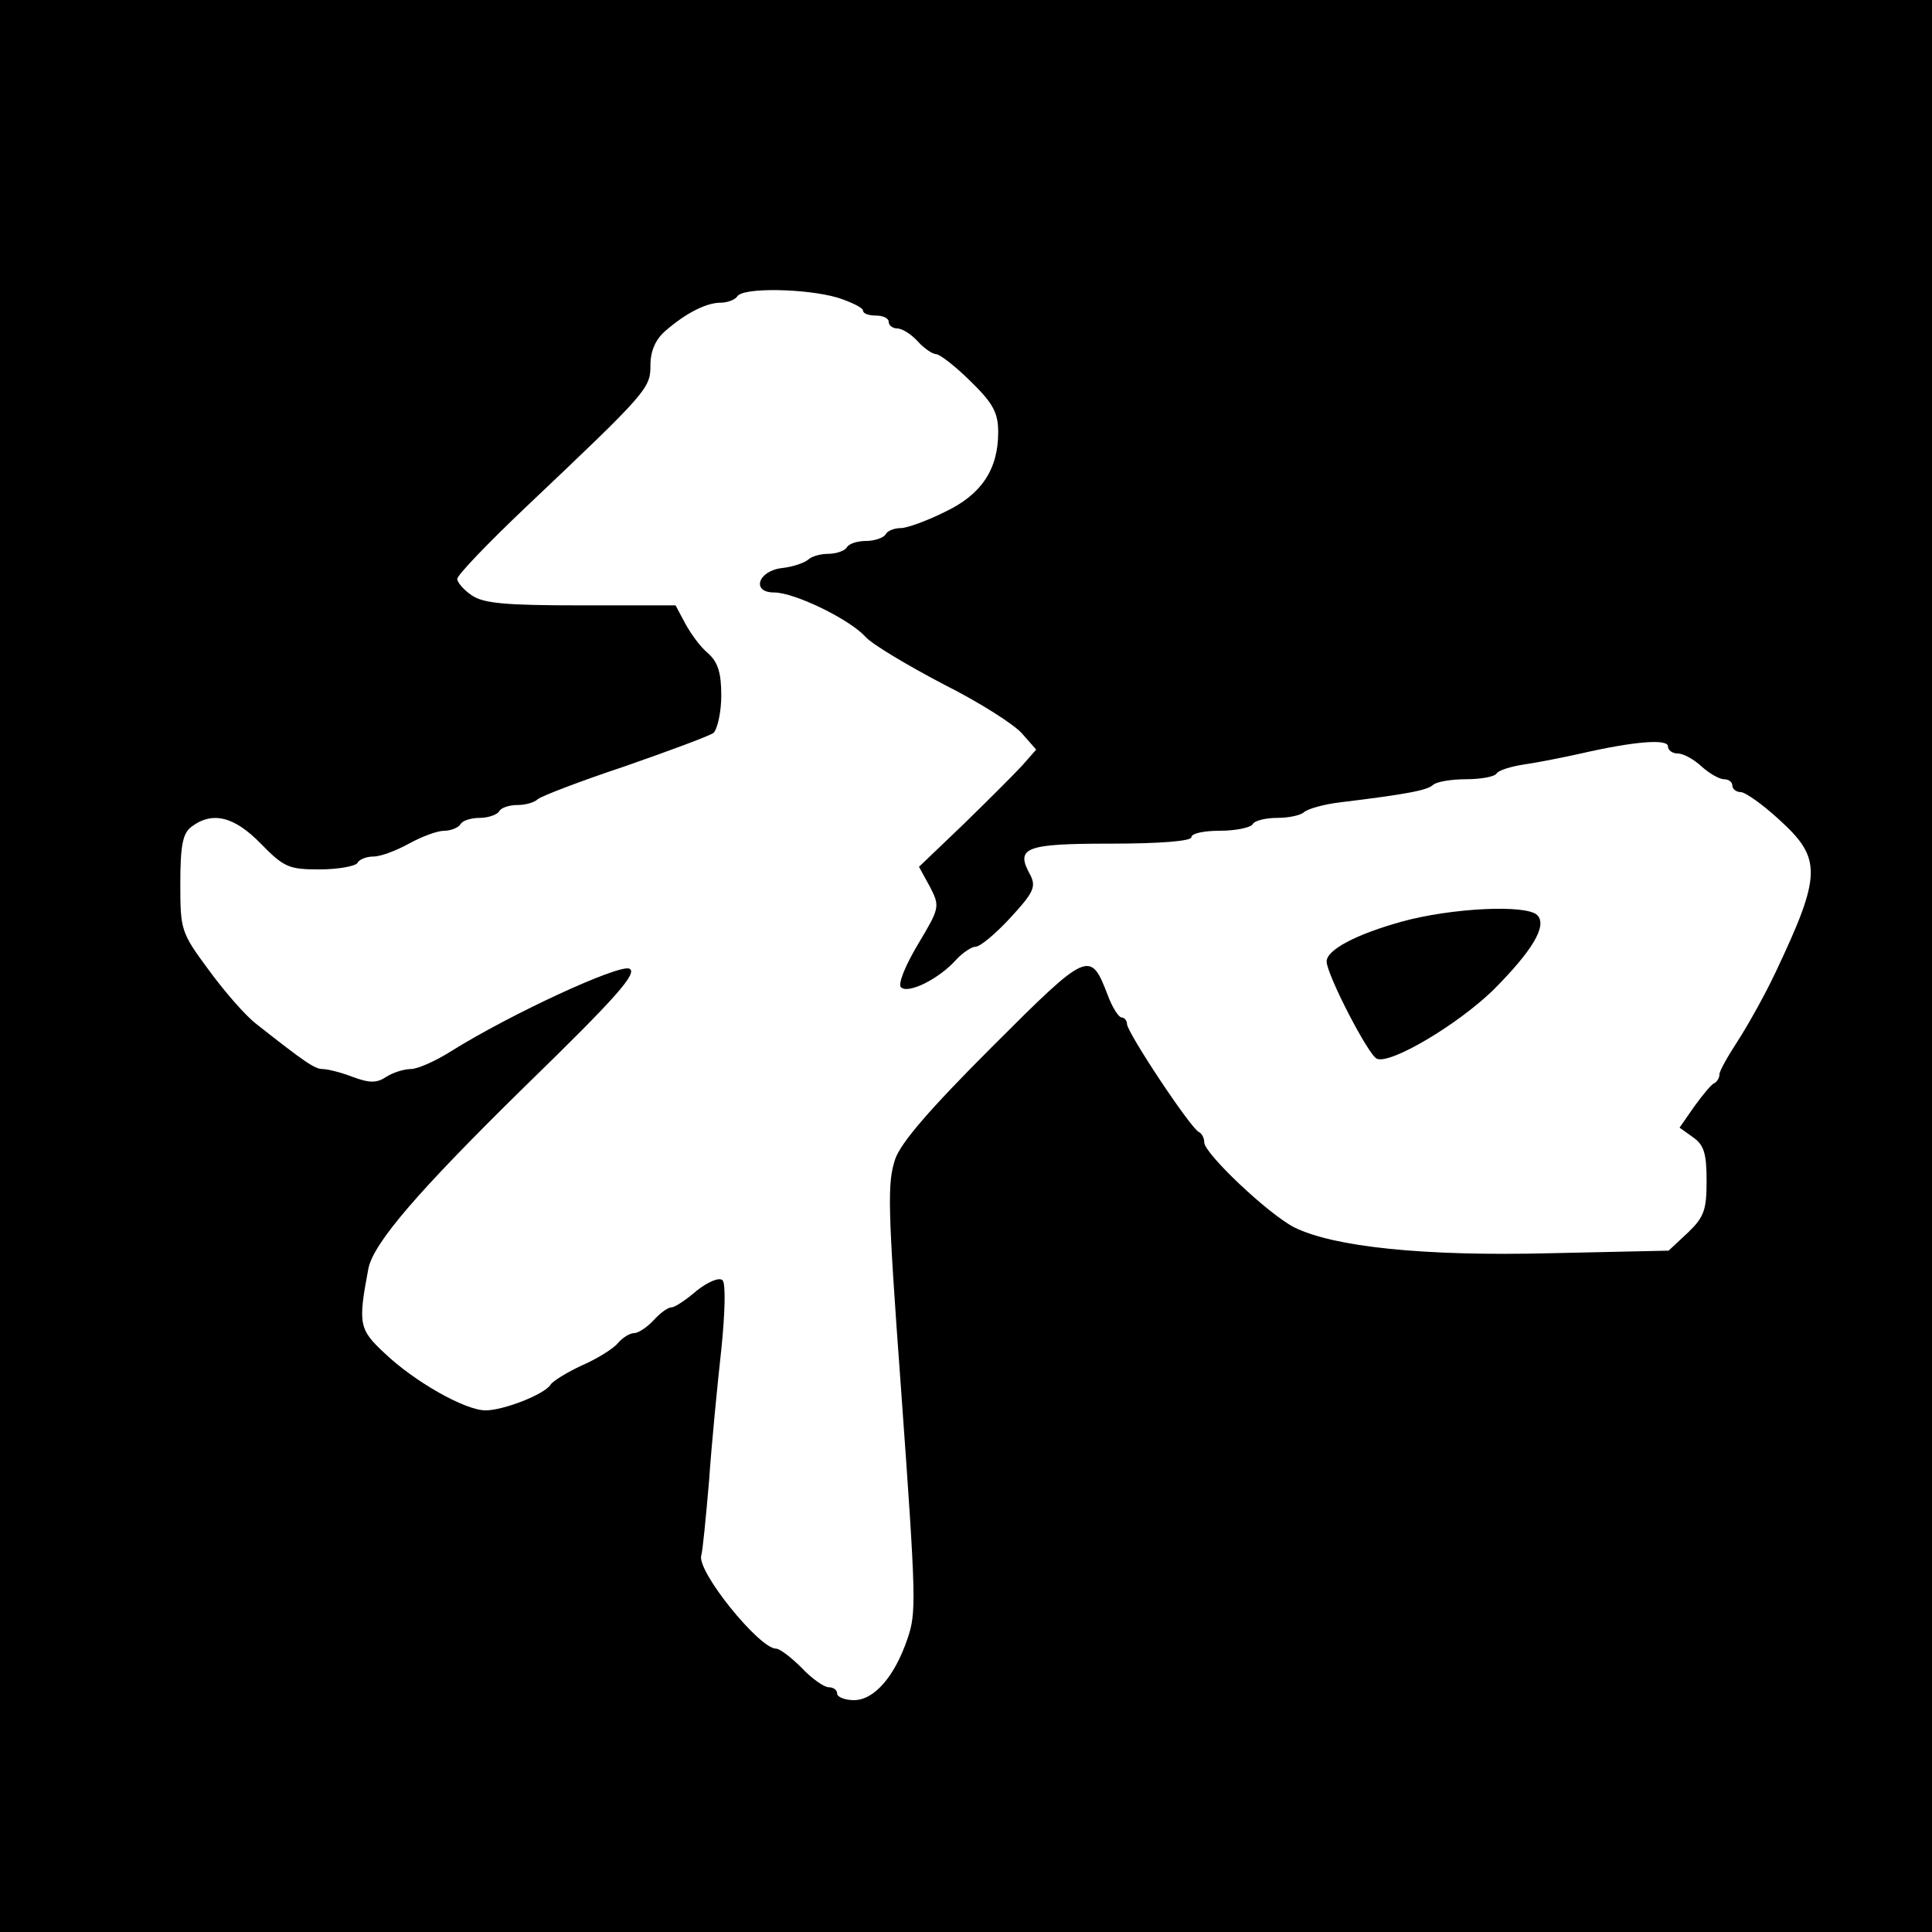 <?xml version="1.0" standalone="no"?>
<!DOCTYPE svg PUBLIC "-//W3C//DTD SVG 20010904//EN"
 "http://www.w3.org/TR/2001/REC-SVG-20010904/DTD/svg10.dtd">
<svg version="1.0" xmlns="http://www.w3.org/2000/svg"
 width="300pt" height="300pt" viewBox="0 0 300 300"
 preserveAspectRatio="xMidYMid meet">
<g transform="translate(0,300) scale(0.1,-0.1)"
fill="#000000" stroke="none">
<path d="M0 1500 l0 -1500 1500 0 1500 0 0 1500 0 1500 -1500 0 -1500 0 0
-1500z m1300 1038 c22 -7 40 -16 40 -20 0 -5 9 -8 20 -8 11 0 20 -4 20 -10 0
-5 6 -10 13 -10 8 0 22 -9 32 -20 10 -11 23 -20 29 -20 5 0 30 -19 53 -42 35
-34 43 -49 43 -79 0 -58 -26 -97 -83 -124 -28 -14 -59 -25 -68 -25 -10 0 -21
-4 -24 -10 -3 -5 -17 -10 -30 -10 -13 0 -27 -4 -30 -10 -3 -5 -16 -10 -29 -10
-12 0 -26 -4 -31 -9 -6 -5 -23 -11 -40 -13 -38 -4 -49 -38 -13 -38 32 0 118
-42 142 -69 11 -12 65 -44 120 -73 56 -28 111 -63 123 -77 l22 -25 -22 -25
c-12 -13 -53 -54 -91 -91 l-69 -66 17 -31 c16 -31 15 -33 -19 -90 -19 -32 -31
-61 -26 -66 11 -11 59 13 85 42 11 12 25 21 31 21 7 0 31 20 54 45 36 39 40
48 31 66 -24 43 -9 49 125 49 77 0 125 4 125 10 0 6 20 10 44 10 25 0 48 5 51
10 3 6 21 10 39 10 17 0 36 4 41 9 6 5 30 12 55 15 107 13 136 19 145 27 5 5
28 9 51 9 24 0 45 4 48 9 3 5 23 11 43 14 21 3 61 11 88 17 83 19 135 23 135
11 0 -6 7 -11 15 -11 9 0 25 -9 37 -20 12 -11 28 -20 35 -20 7 0 13 -4 13 -10
0 -5 6 -10 13 -10 7 0 34 -19 60 -43 66 -60 66 -85 -6 -237 -17 -36 -44 -84
-59 -107 -15 -23 -28 -46 -28 -51 0 -6 -4 -12 -8 -14 -4 -1 -18 -18 -31 -36
l-23 -33 21 -15 c17 -12 21 -25 21 -68 0 -45 -4 -56 -29 -80 l-30 -28 -183 -4
c-199 -5 -337 10 -398 40 -41 21 -140 115 -140 132 0 7 -4 14 -8 16 -12 4
-112 155 -112 168 0 5 -4 10 -8 10 -5 0 -15 16 -22 35 -27 70 -30 69 -179 -80
-97 -97 -142 -149 -151 -175 -12 -37 -12 -69 9 -355 24 -333 24 -349 10 -390
-20 -59 -52 -95 -83 -95 -14 0 -26 5 -26 10 0 6 -6 10 -13 10 -7 0 -26 13 -42
30 -16 16 -34 30 -40 30 -26 0 -124 121 -116 145 2 6 7 57 12 115 4 58 13 150
19 204 6 58 7 103 2 108 -5 5 -22 -2 -40 -16 -16 -14 -34 -26 -39 -26 -6 0
-18 -9 -28 -20 -10 -11 -24 -20 -30 -20 -7 0 -18 -7 -25 -15 -7 -9 -33 -25
-56 -35 -24 -11 -46 -25 -49 -30 -9 -15 -73 -40 -101 -40 -32 0 -111 45 -157
89 -40 37 -41 46 -25 131 8 40 77 120 242 282 146 142 177 178 163 184 -18 6
-183 -70 -276 -128 -25 -16 -53 -28 -63 -28 -10 0 -27 -5 -38 -12 -15 -10 -26
-10 -53 0 -18 7 -39 12 -46 12 -12 0 -27 10 -103 70 -17 13 -50 51 -74 84 -43
58 -44 62 -44 134 0 60 4 78 17 88 33 25 67 16 108 -26 36 -37 44 -40 91 -40
29 0 56 5 59 10 3 6 15 10 25 10 11 0 35 9 55 20 20 11 44 20 55 20 10 0 22 5
25 10 3 6 17 10 30 10 13 0 27 5 30 10 3 6 16 10 29 10 12 0 26 4 31 9 6 5 66
28 135 51 69 24 131 47 138 52 6 6 12 32 12 58 0 35 -5 52 -21 66 -12 10 -27
31 -35 46 l-15 28 -147 0 c-117 0 -152 3 -170 16 -12 8 -22 20 -22 25 0 6 48
56 107 112 189 179 193 184 193 220 0 22 8 40 23 53 32 28 64 44 86 44 11 0
23 5 26 10 9 14 107 12 155 -2z"/>
<path d="M2177 1569 c-72 -20 -117 -44 -117 -62 0 -20 65 -146 78 -151 21 -9
124 52 180 106 62 62 85 101 69 117 -17 17 -134 11 -210 -10z"/>
</g>
</svg>
